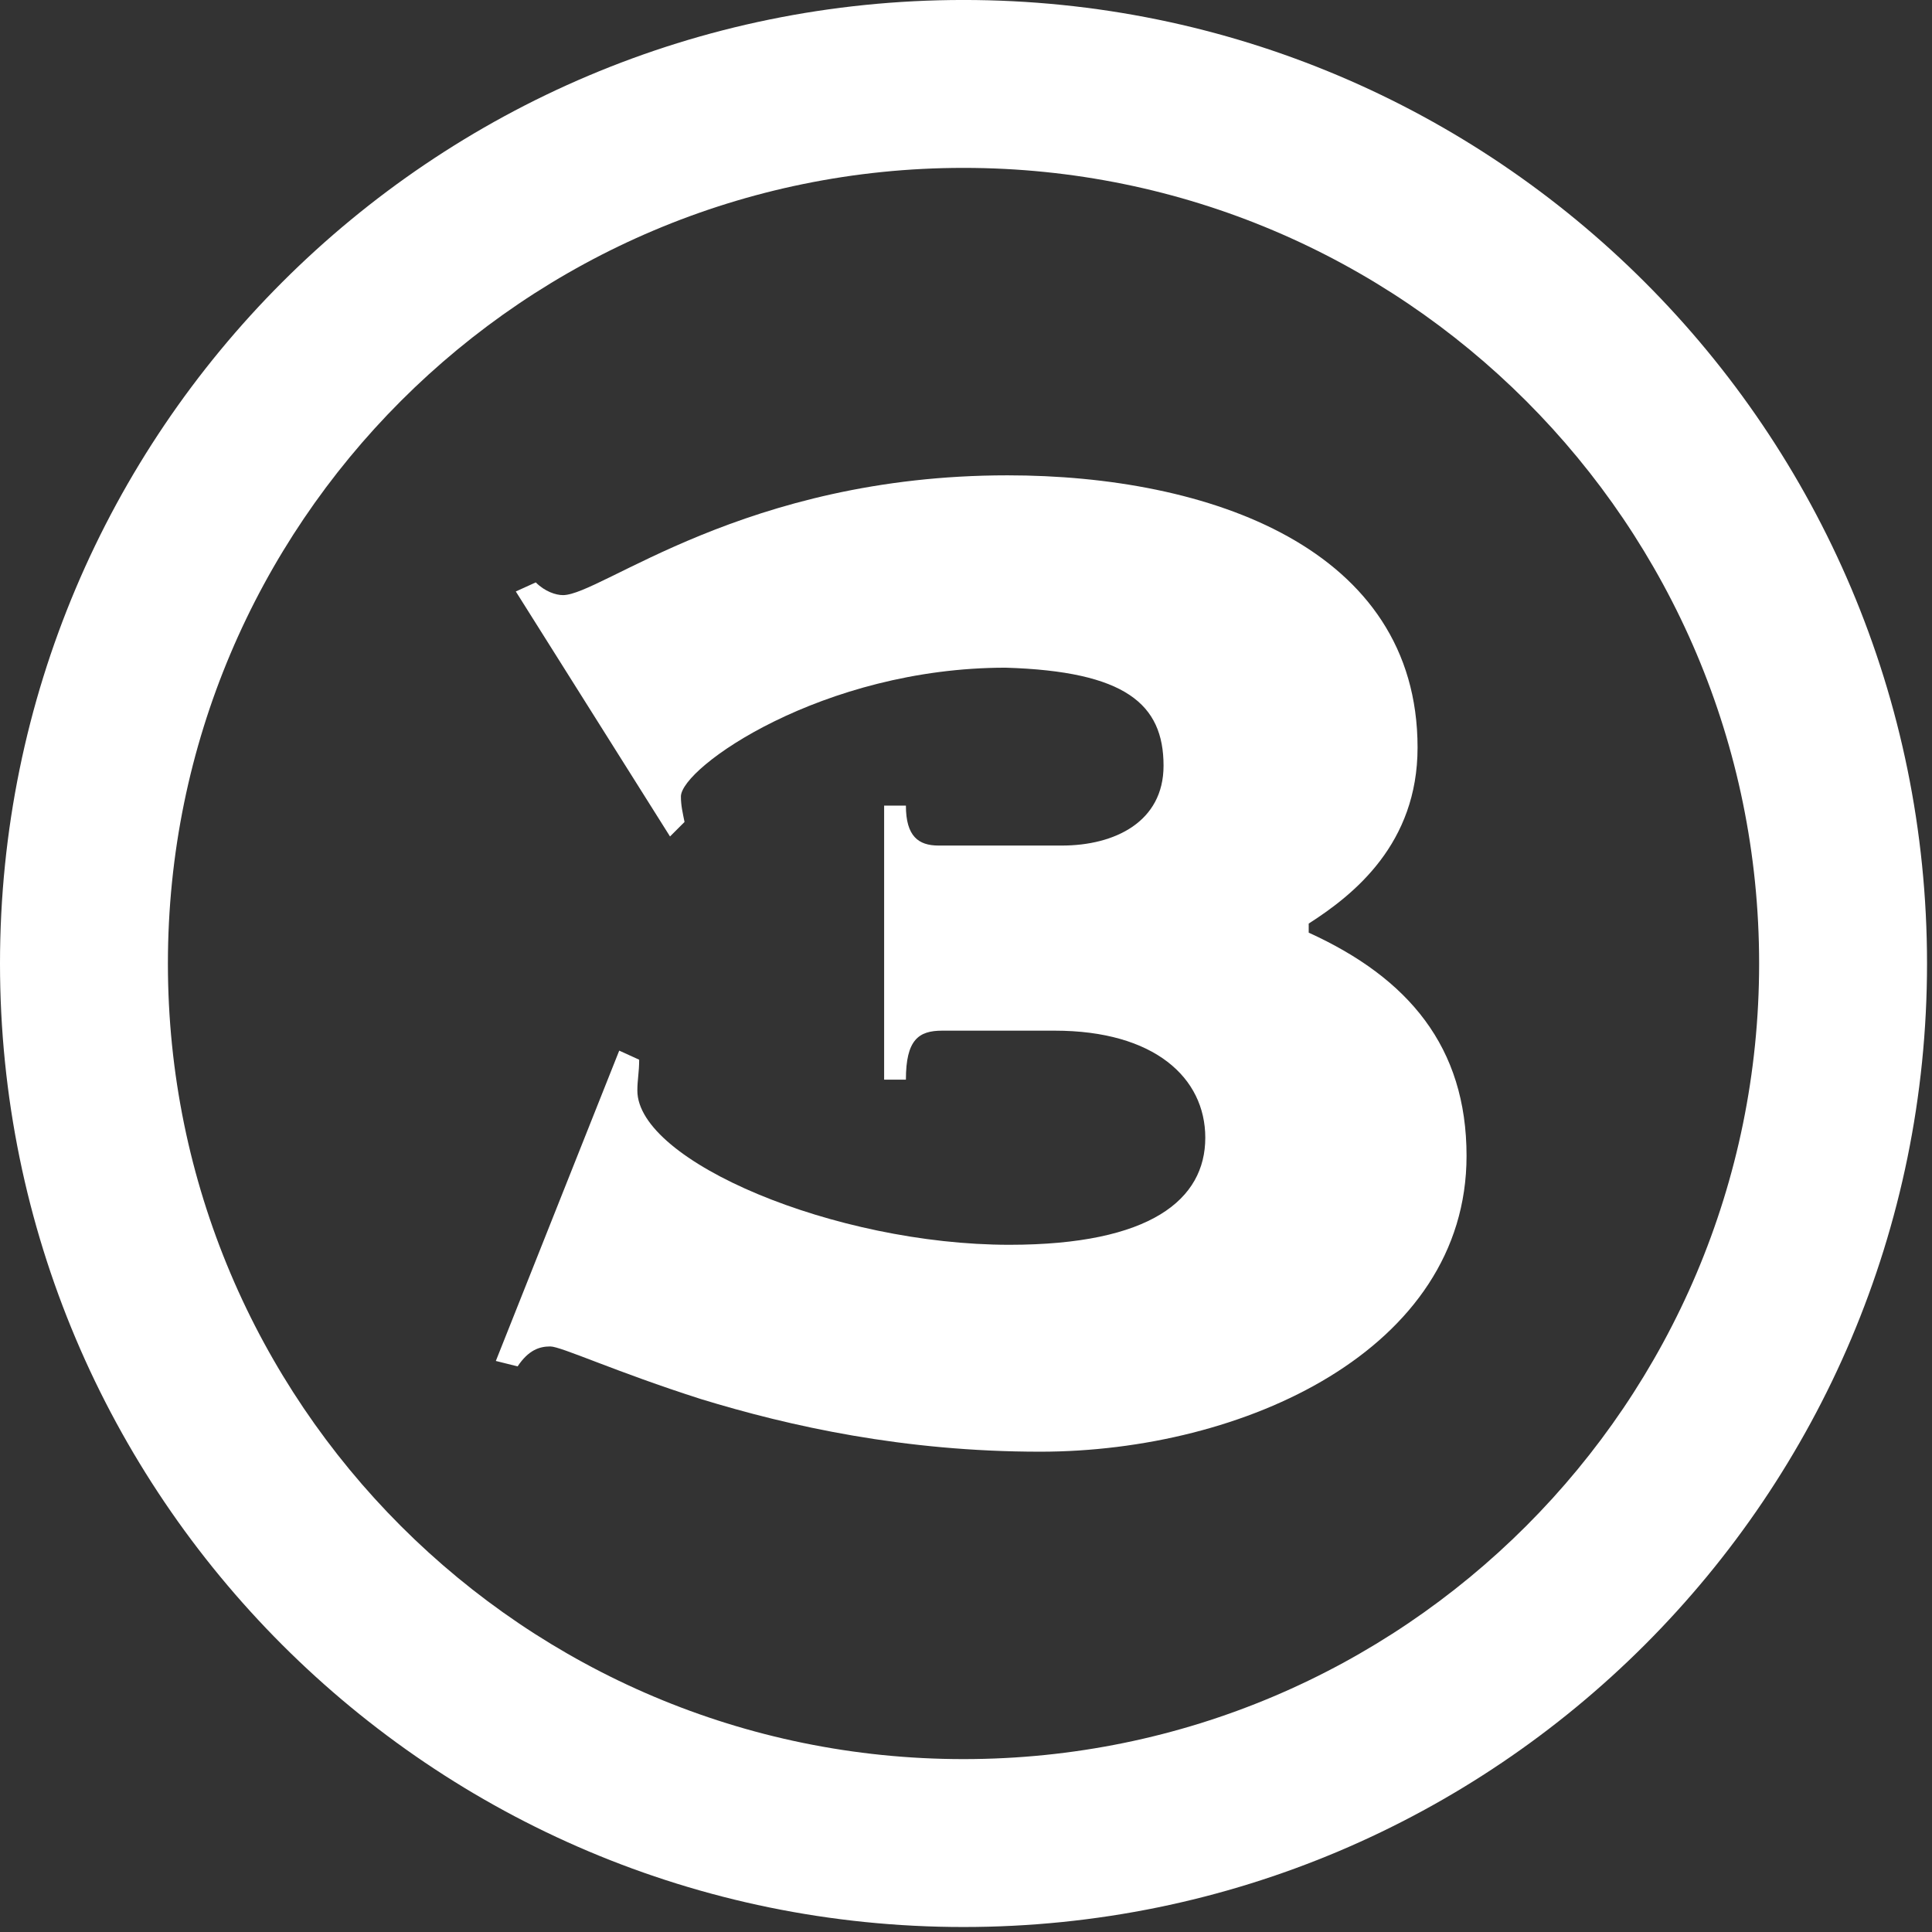 <?xml version="1.0" encoding="UTF-8" standalone="no"?>
<svg width="96px" height="96px" viewBox="0 0 96 96" version="1.1" xmlns="http://www.w3.org/2000/svg" xmlns:xlink="http://www.w3.org/1999/xlink">
    <rect x="0" y="0" width="96" height="96" fill="#333333" stroke="none"/>
    <g fill-rule="nonzero" fill="#fff">
        <path d="M8.343,47.877 C8.343,69.71 26.042,87.409 47.877,87.409 C69.71,87.409 87.41,69.71 87.41,47.877 C87.41,26.043 69.71,8.342 47.877,8.342 C26.042,8.342 8.343,26.043 8.343,47.877 M-0,47.877 C-0,21.434 21.435,-0.001 47.877,-0.001 C74.318,-0.001 95.753,21.434 95.753,47.877 C95.753,74.319 74.318,95.752 47.877,95.752 C21.435,95.752 -0,74.319 -0,47.877"></path>
        <path d="M24.638,67.625 L25.72,67.895 C26.261,67.084 26.802,66.904 27.343,66.904 C27.884,66.904 30.588,68.166 34.826,69.518 C39.244,70.871 44.923,72.134 51.685,72.134 C61.783,72.134 72.872,67.084 72.872,57.435 C72.872,52.024 69.987,48.598 65.029,46.343 L65.029,45.892 C67.282,44.45 70.438,41.924 70.438,37.145 C70.438,27.226 60.07,23.619 50.062,23.619 C36.99,23.619 29.867,29.571 27.974,29.571 C27.613,29.571 27.072,29.39 26.622,28.939 L25.63,29.39 L33.293,41.564 L34.014,40.843 C33.924,40.392 33.834,40.031 33.834,39.58 C33.834,38.137 40.866,33.177 49.972,33.177 C55.922,33.358 57.816,34.981 57.816,38.047 C57.816,40.843 55.382,42.015 52.767,42.015 L46.636,42.015 C45.645,42.015 45.014,41.564 45.014,40.031 L43.932,40.031 L43.932,53.648 L45.014,53.648 C45.014,51.664 45.645,51.213 46.817,51.213 L52.406,51.213 C57.365,51.213 59.89,53.557 59.89,56.533 C59.89,59.599 57.185,61.853 50.153,61.853 C41.497,61.853 31.67,57.705 31.67,54.189 C31.67,53.648 31.76,53.287 31.76,52.656 L30.769,52.205 L24.638,67.625 Z"></path>
    </g>
</svg>
